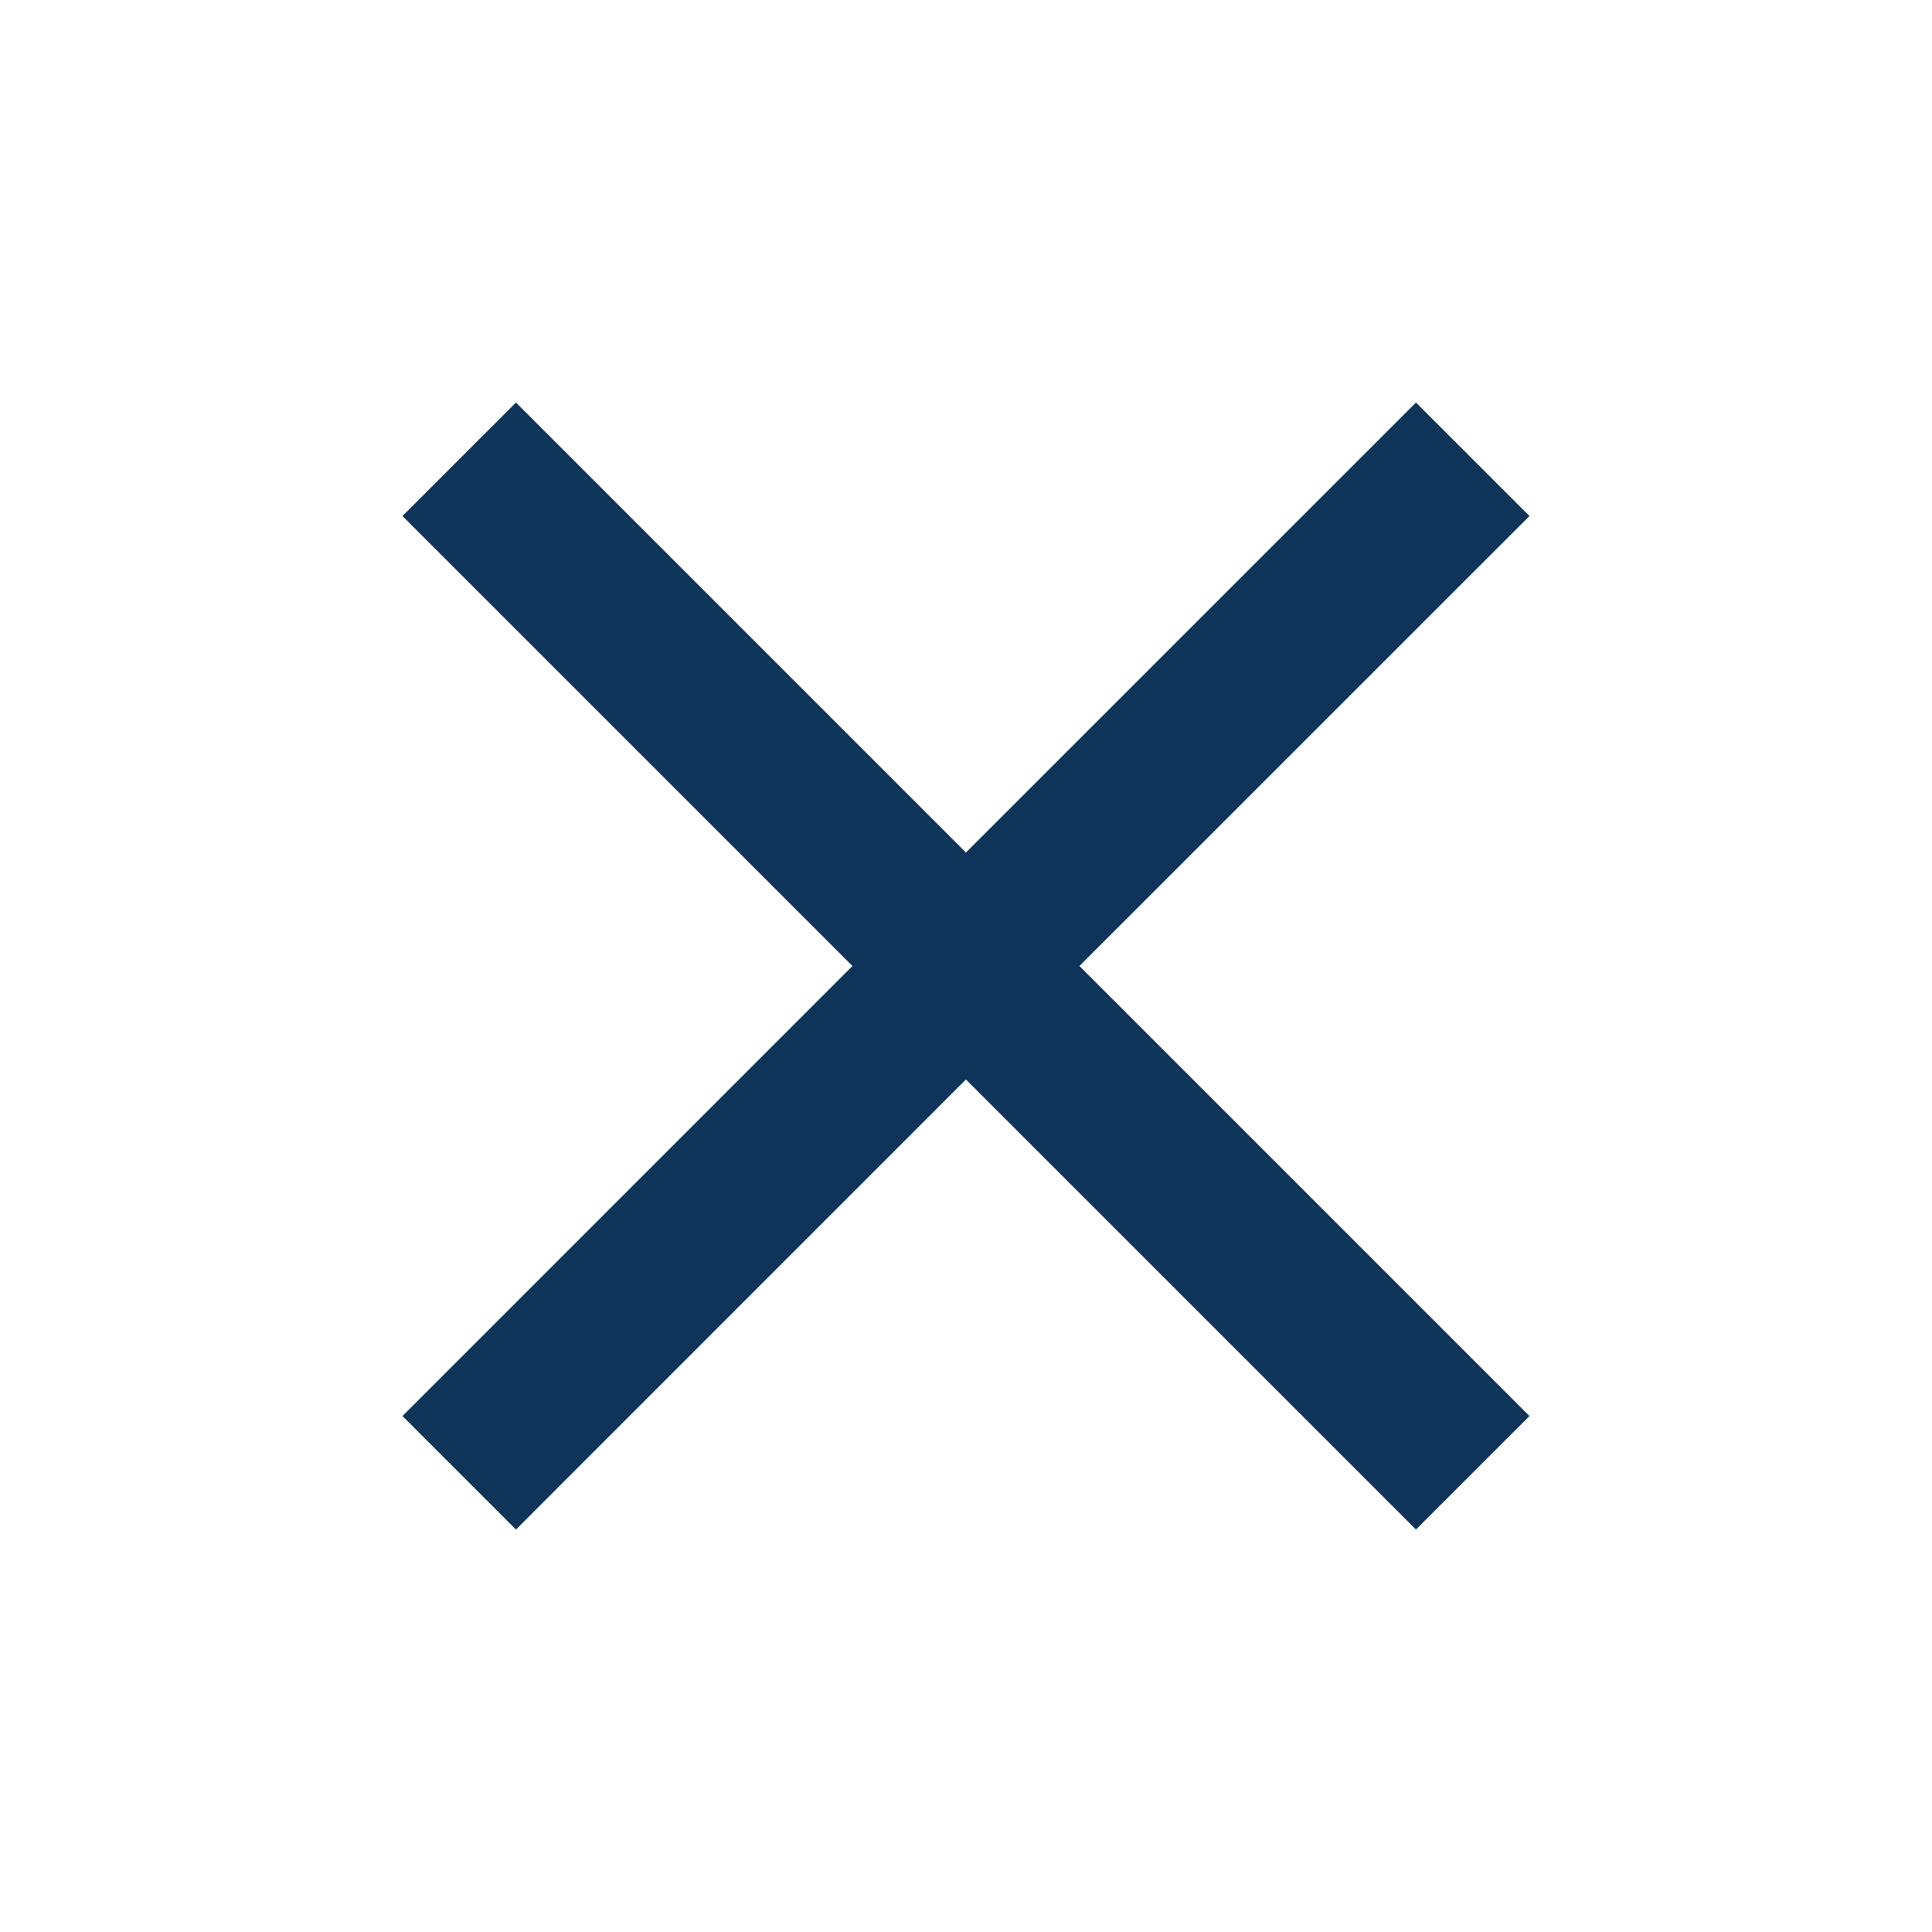 <svg width="32" height="32" viewBox="0 0 32 32" fill="none" xmlns="http://www.w3.org/2000/svg">
<g clip-path="url(#clip0_16157_12699)">
<path d="M25.333 8.547L23.453 6.667L15.999 14.12L8.546 6.667L6.666 8.547L14.119 16L6.666 23.454L8.546 25.334L15.999 17.88L23.453 25.334L25.333 23.454L17.879 16L25.333 8.547Z" fill="#0F345A"/>
</g>
<defs>
<clipPath id="clip0_16157_12699">
<rect width="32" height="32" fill="white"/>
</clipPath>
</defs>
</svg>
